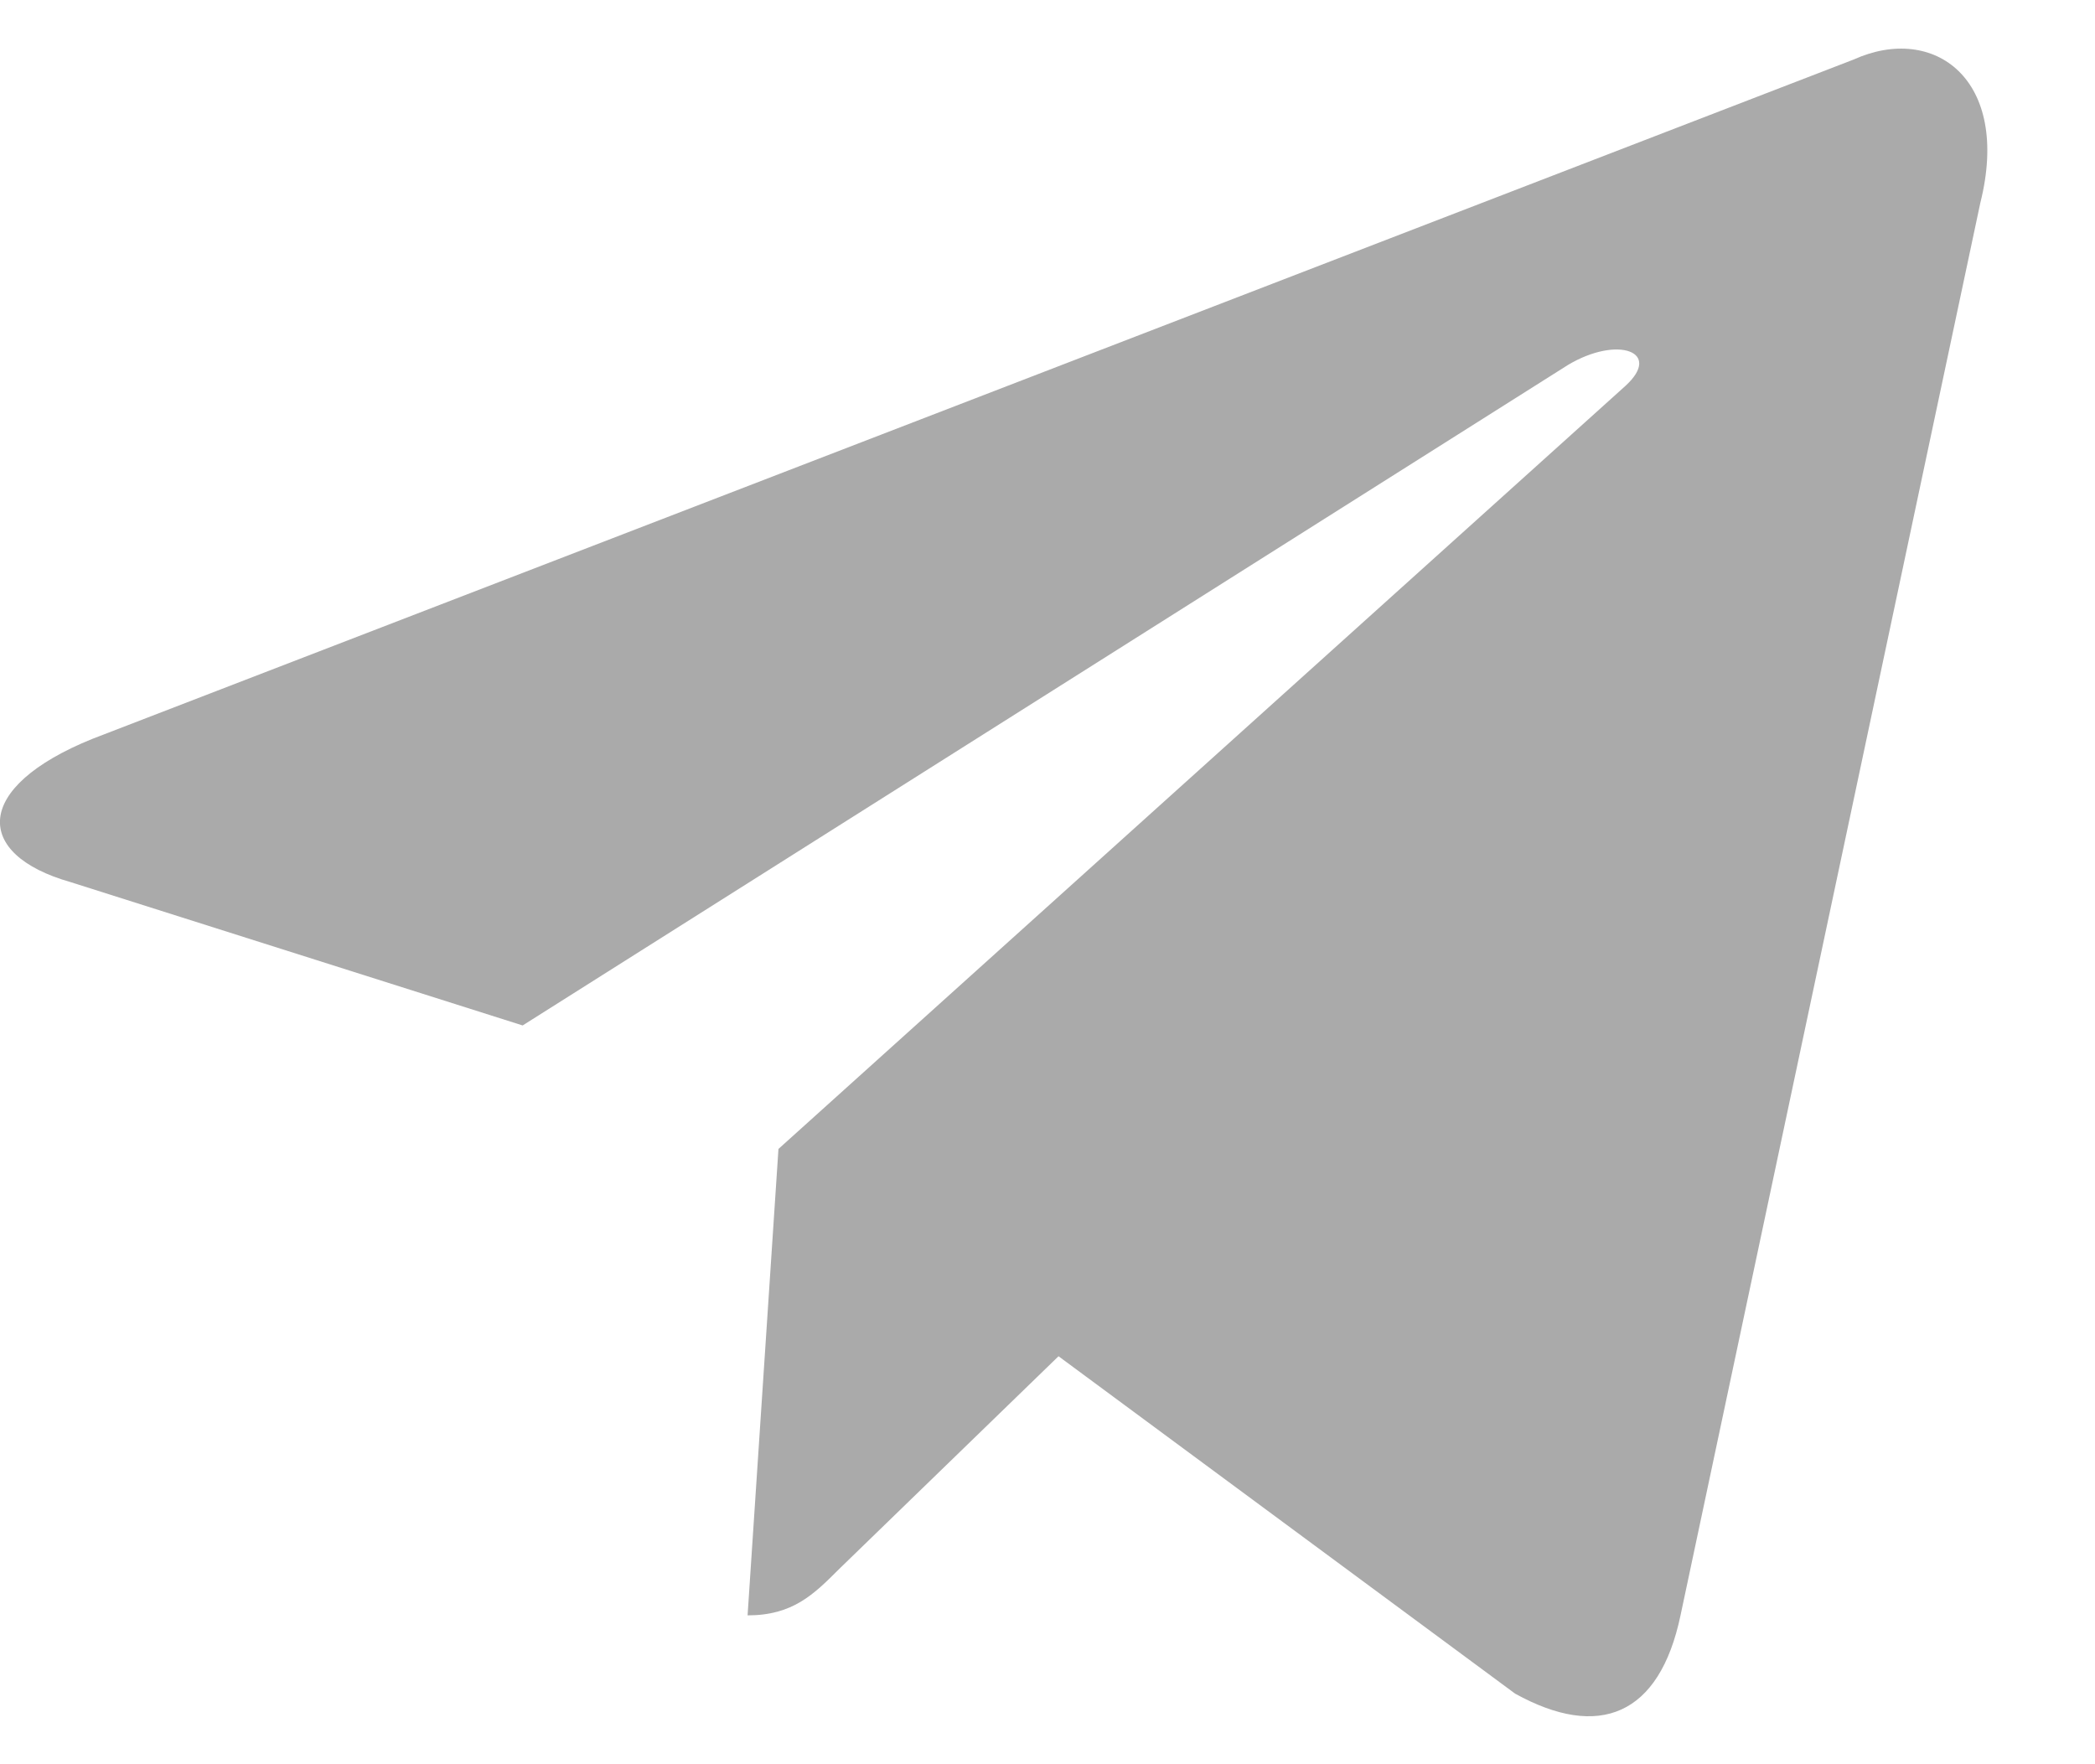 <svg width="19" height="16" viewBox="0 0 19 16" fill="none" xmlns="http://www.w3.org/2000/svg">
    <path d="M6.78 14.65L7.06 10.42L14.741 3.5C15.081 3.19 14.671 3.04 14.22 3.31L4.74 9.3L0.64 8C-0.24 7.75 -0.25 7.14 0.84 6.7L16.811 0.54C17.541 0.21 18.241 0.72 17.96 1.84L15.241 14.65C15.05 15.56 14.501 15.78 13.741 15.36L9.6 12.3L7.61 14.23C7.38 14.46 7.19 14.65 6.78 14.65Z" fill="#AAAAAA"/>
</svg>
